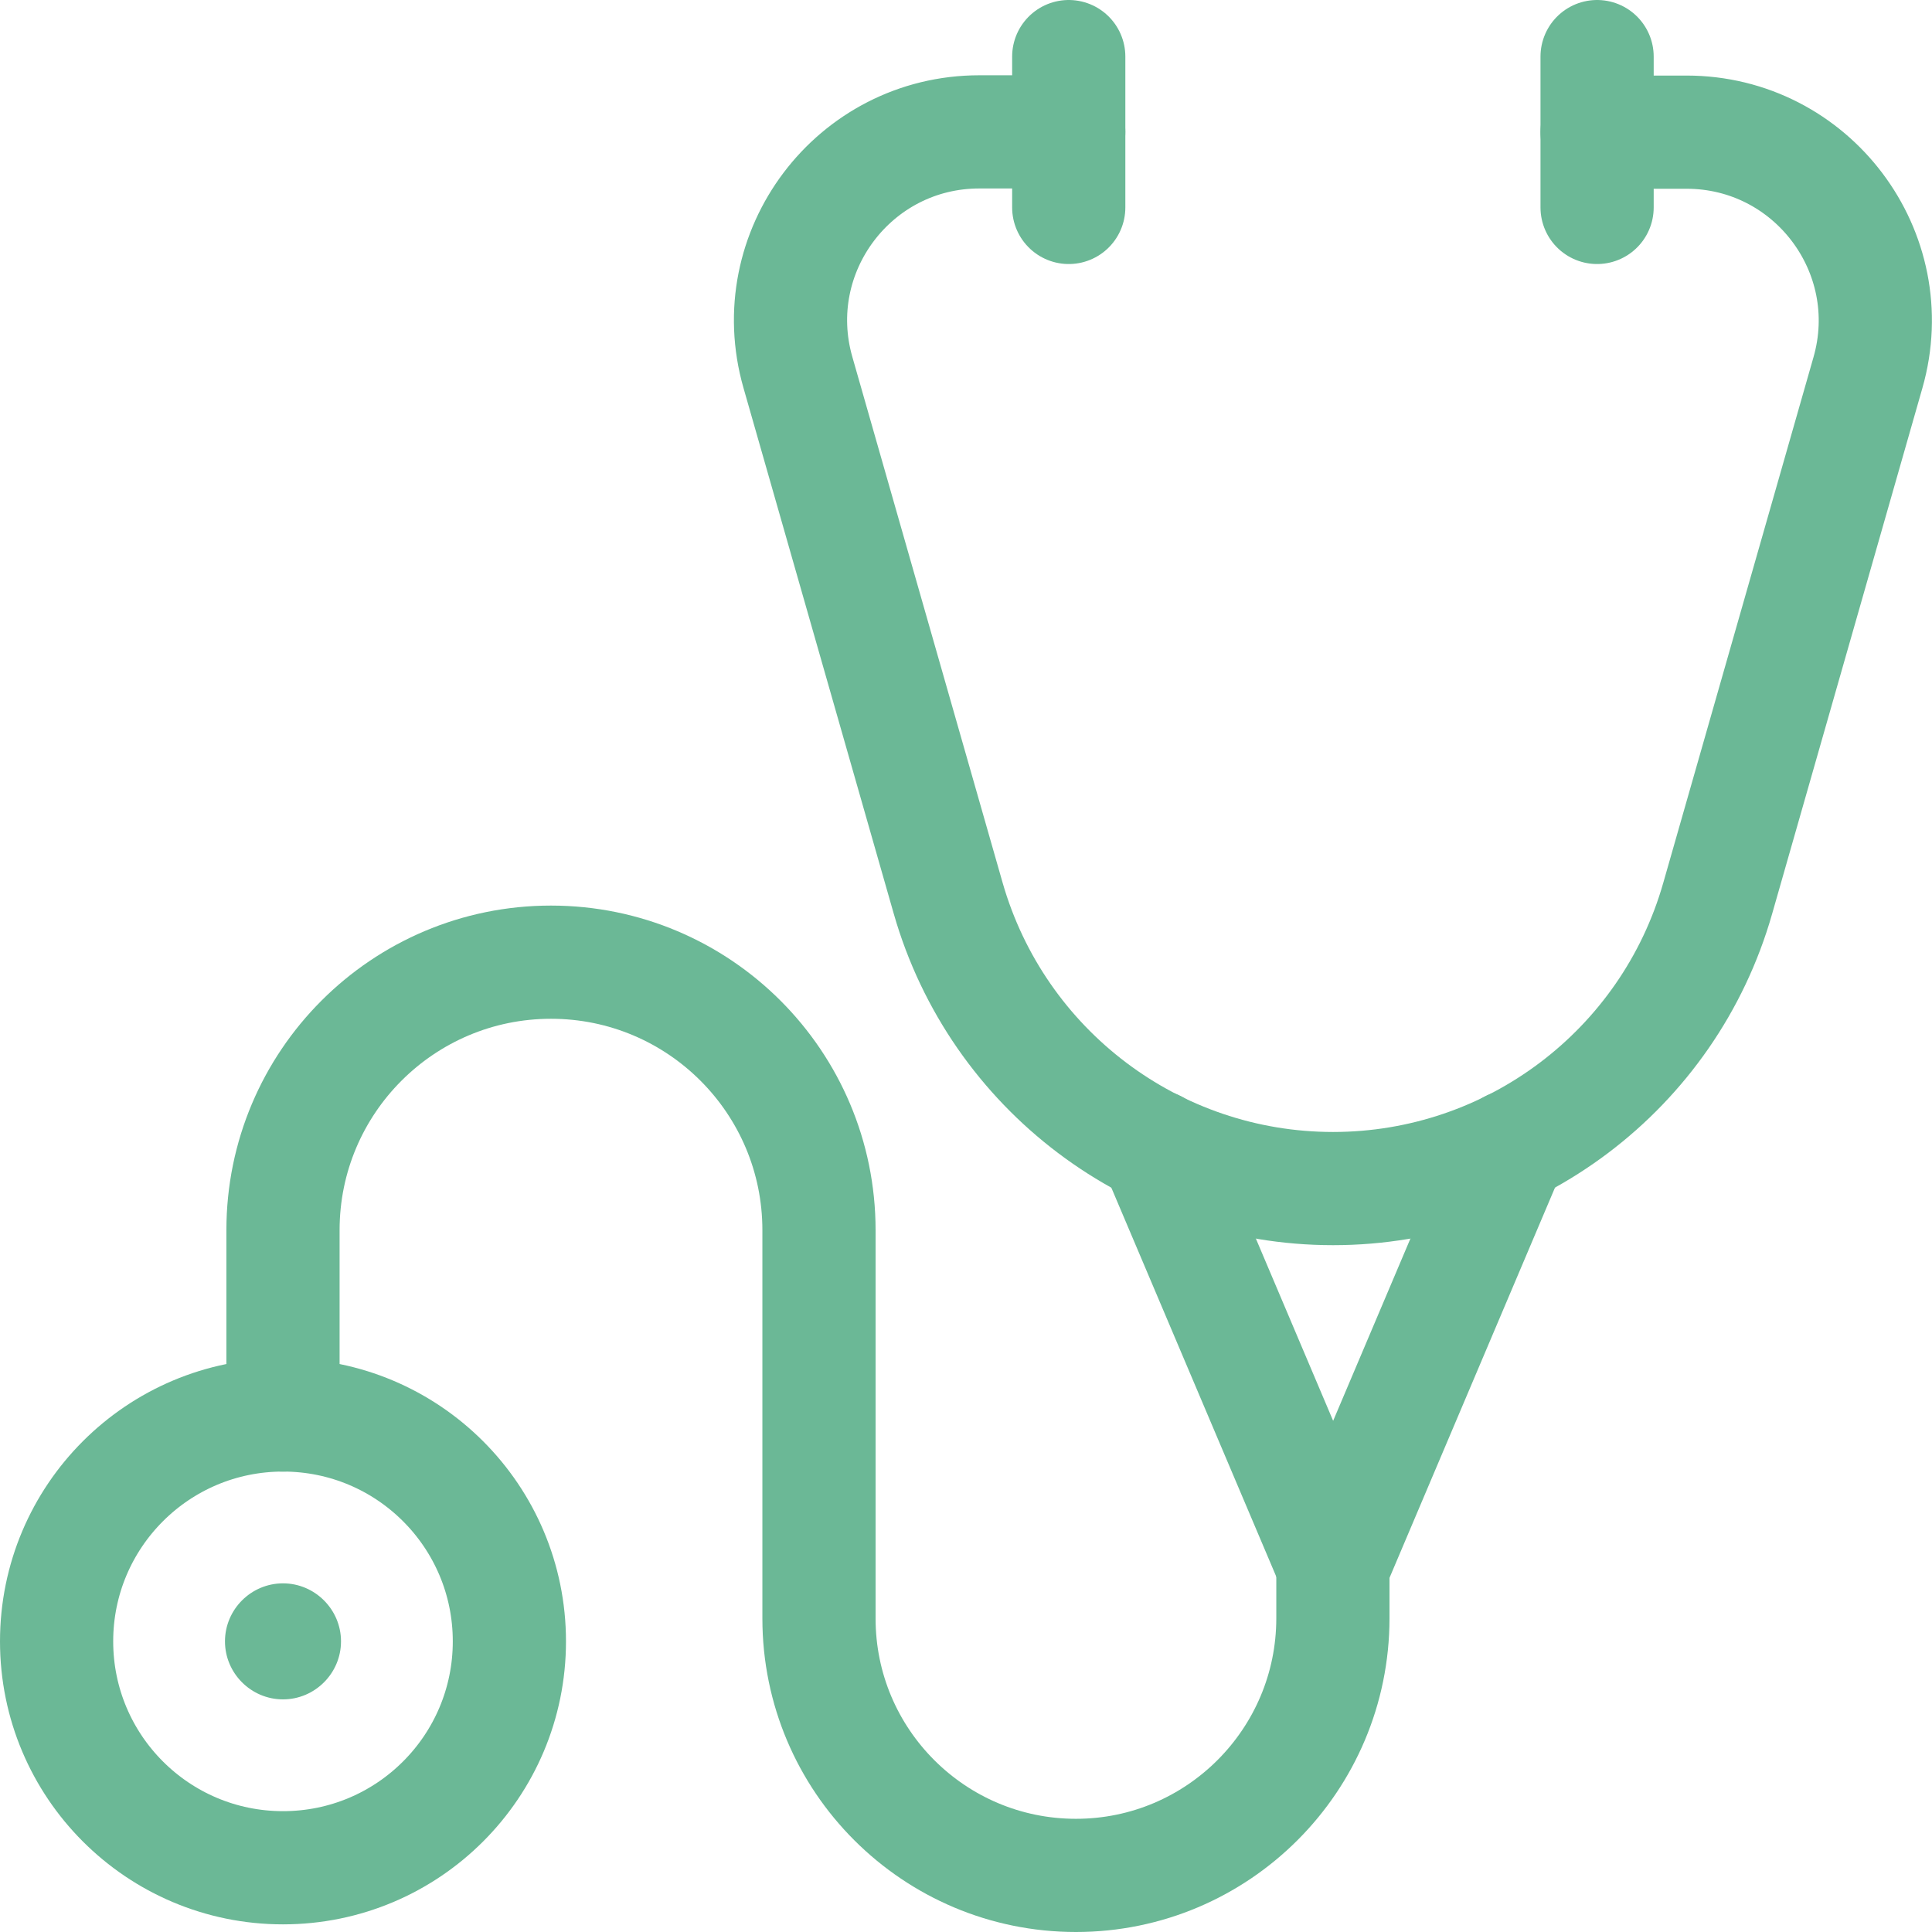 <?xml version="1.0" encoding="utf-8"?>
<!-- Generator: Adobe Illustrator 27.0.0, SVG Export Plug-In . SVG Version: 6.00 Build 0)  -->
<svg version="1.1" id="svg9" xmlns:svg="http://www.w3.org/2000/svg"
	 xmlns="http://www.w3.org/2000/svg" xmlns:xlink="http://www.w3.org/1999/xlink" x="0px" y="0px" viewBox="0 0 682.7 682.7"
	 style="enable-background:new 0 0 682.7 682.7;" xml:space="preserve">
<style type="text/css">
	.st0{fill:none;stroke:#6BB896;stroke-width:40;stroke-linecap:round;stroke-linejoin:round;stroke-miterlimit:13.333;}
	.st1{fill:#6BB896;stroke:#6BB896;stroke-miterlimit:10;}
</style>
<g id="g19">
	<g id="g25" transform="translate(283.256,497)">
		<path id="path27" class="st0" d="M94.4-477v53.3"/>
	</g>
	<g id="g29" transform="translate(423.256,497)">
		<path id="path31" class="st0" d="M141.1-477v53.3"/>
	</g>
</g>
<g id="g33" transform="translate(306.187,208.096)">
	<path id="path35" class="st0" d="M102.1,197.1l62.8,148.1l62.8-148.1"/>
</g>
<g id="g39">
	<g id="g45" transform="translate(423.256,477)">
		<path id="path47" class="st0" d="M141.1-430.3h31.6c44.3,0,76.3,42.4,64.1,85l-53.1,185.8C166.4-98.9,110.9-57,47.8-57l0,0
			c-63.1,0-118.6-41.9-136-102.6l-53.1-185.8c-12.2-42.6,19.8-85,64.1-85h31.6"/>
	</g>
	<g id="g49" transform="translate(75,137)">
		<path id="path51" class="st0" d="M25,363v-65.3c0-52.3,42.4-94.7,94.7-94.7s94.7,42.4,94.7,94.7v137.2c0,50.2,40.7,90.8,90.8,90.8
			S396,485,396,434.8v-18.5"/>
	</g>
	<g id="g53" transform="translate(15,77)">
		<path id="path55" class="st0" d="M5,503c0,44.2,35.8,80,80,80s80-35.8,80-80s-35.8-80-80-80S5,458.8,5,503z"/>
	</g>
	<g id="g57" transform="translate(60,77)">
		<path id="path59" class="st1" d="M20,503c0,11,9,20,20,20s20-9,20-20c0-11-9-20-20-20S20,492,20,503"/>
	</g>
</g>
</svg>
